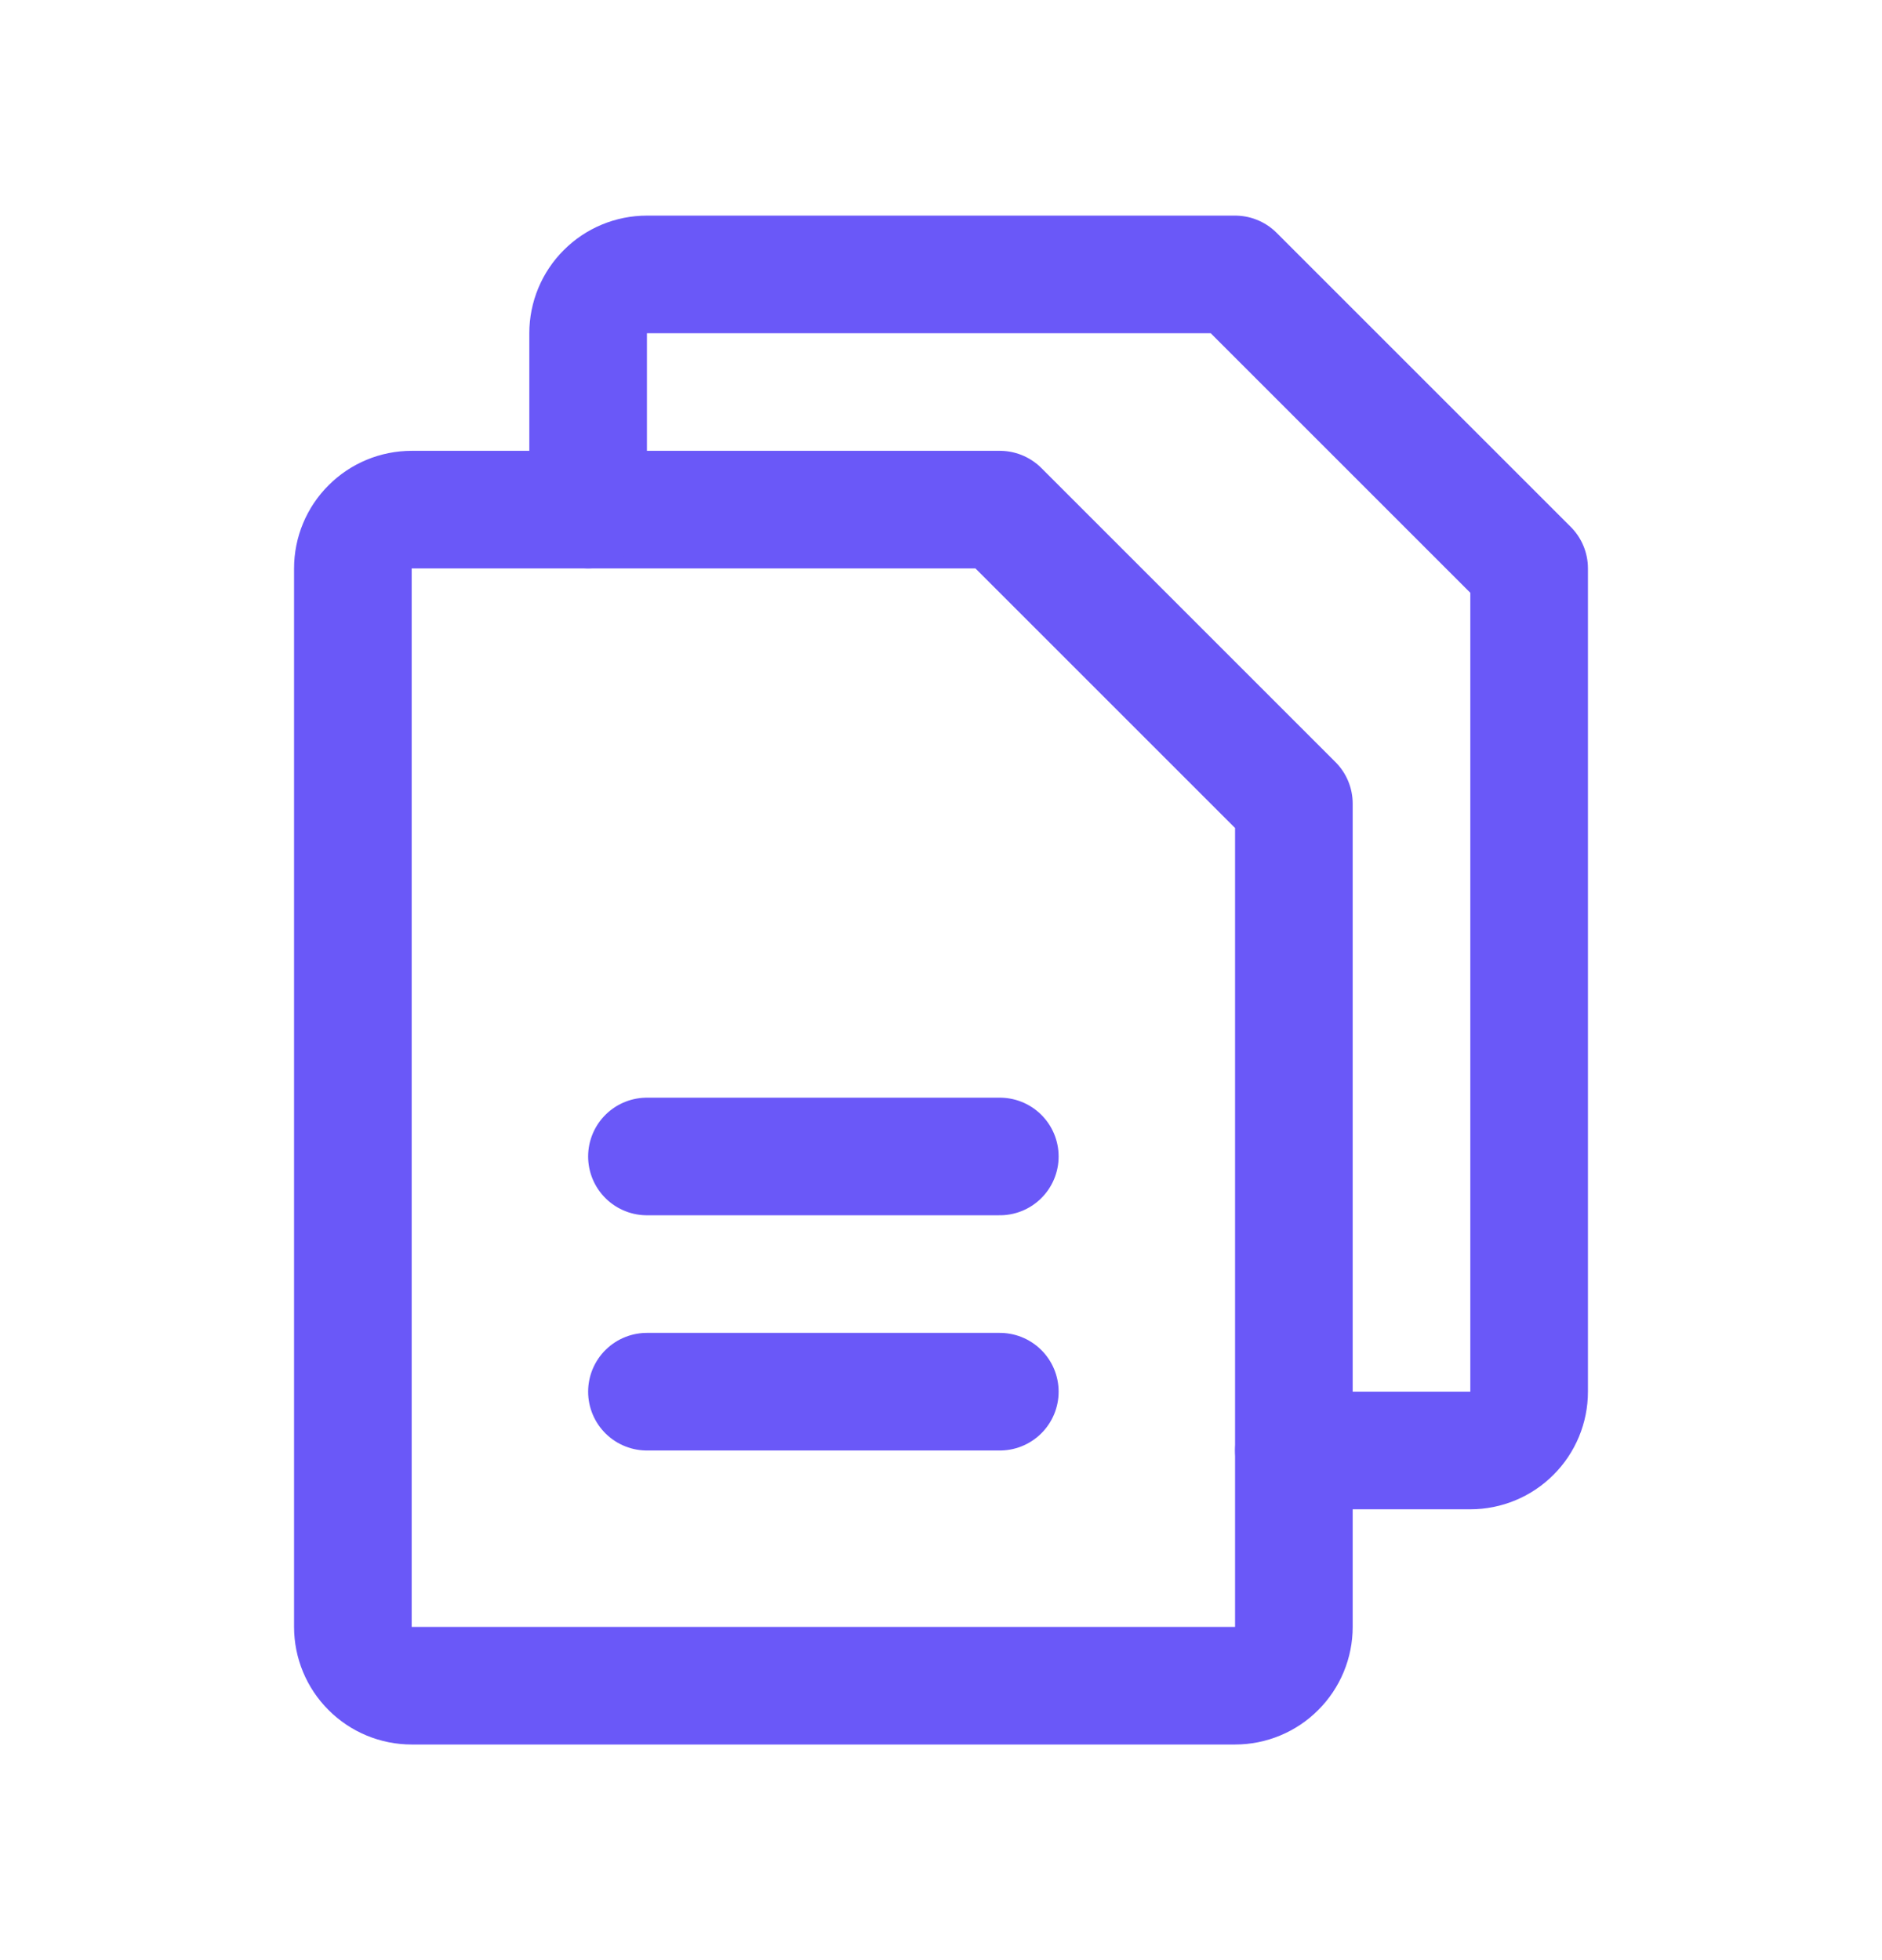 <svg width="24" height="25" viewBox="0 0 24 25" fill="none" xmlns="http://www.w3.org/2000/svg">
<path d="M15.75 21.5H5.25C5.051 21.5 4.86 21.421 4.72 21.28C4.579 21.14 4.5 20.949 4.5 20.75V7.25C4.5 7.051 4.579 6.86 4.72 6.72C4.86 6.579 5.051 6.5 5.25 6.5H12.75L16.5 10.25V20.75C16.5 20.949 16.421 21.14 16.28 21.28C16.14 21.421 15.949 21.5 15.75 21.5Z" stroke="#6A58F8" stroke-width="1.5" stroke-linecap="round" stroke-linejoin="round"/>
<path d="M7.5 6.5V4.25C7.5 4.051 7.579 3.86 7.72 3.72C7.86 3.579 8.051 3.5 8.25 3.5H15.75L19.5 7.25V17.75C19.5 17.949 19.421 18.14 19.28 18.28C19.14 18.421 18.949 18.5 18.75 18.5H16.5" stroke="#6A58F8" stroke-width="1.5" stroke-linecap="round" stroke-linejoin="round"/>
<path d="M8.25 14.75H12.75" stroke="#6A58F8" stroke-width="1.5" stroke-linecap="round" stroke-linejoin="round"/>
<path d="M8.25 17.75H12.75" stroke="#6A58F8" stroke-width="1.5" stroke-linecap="round" stroke-linejoin="round"/>
</svg>
